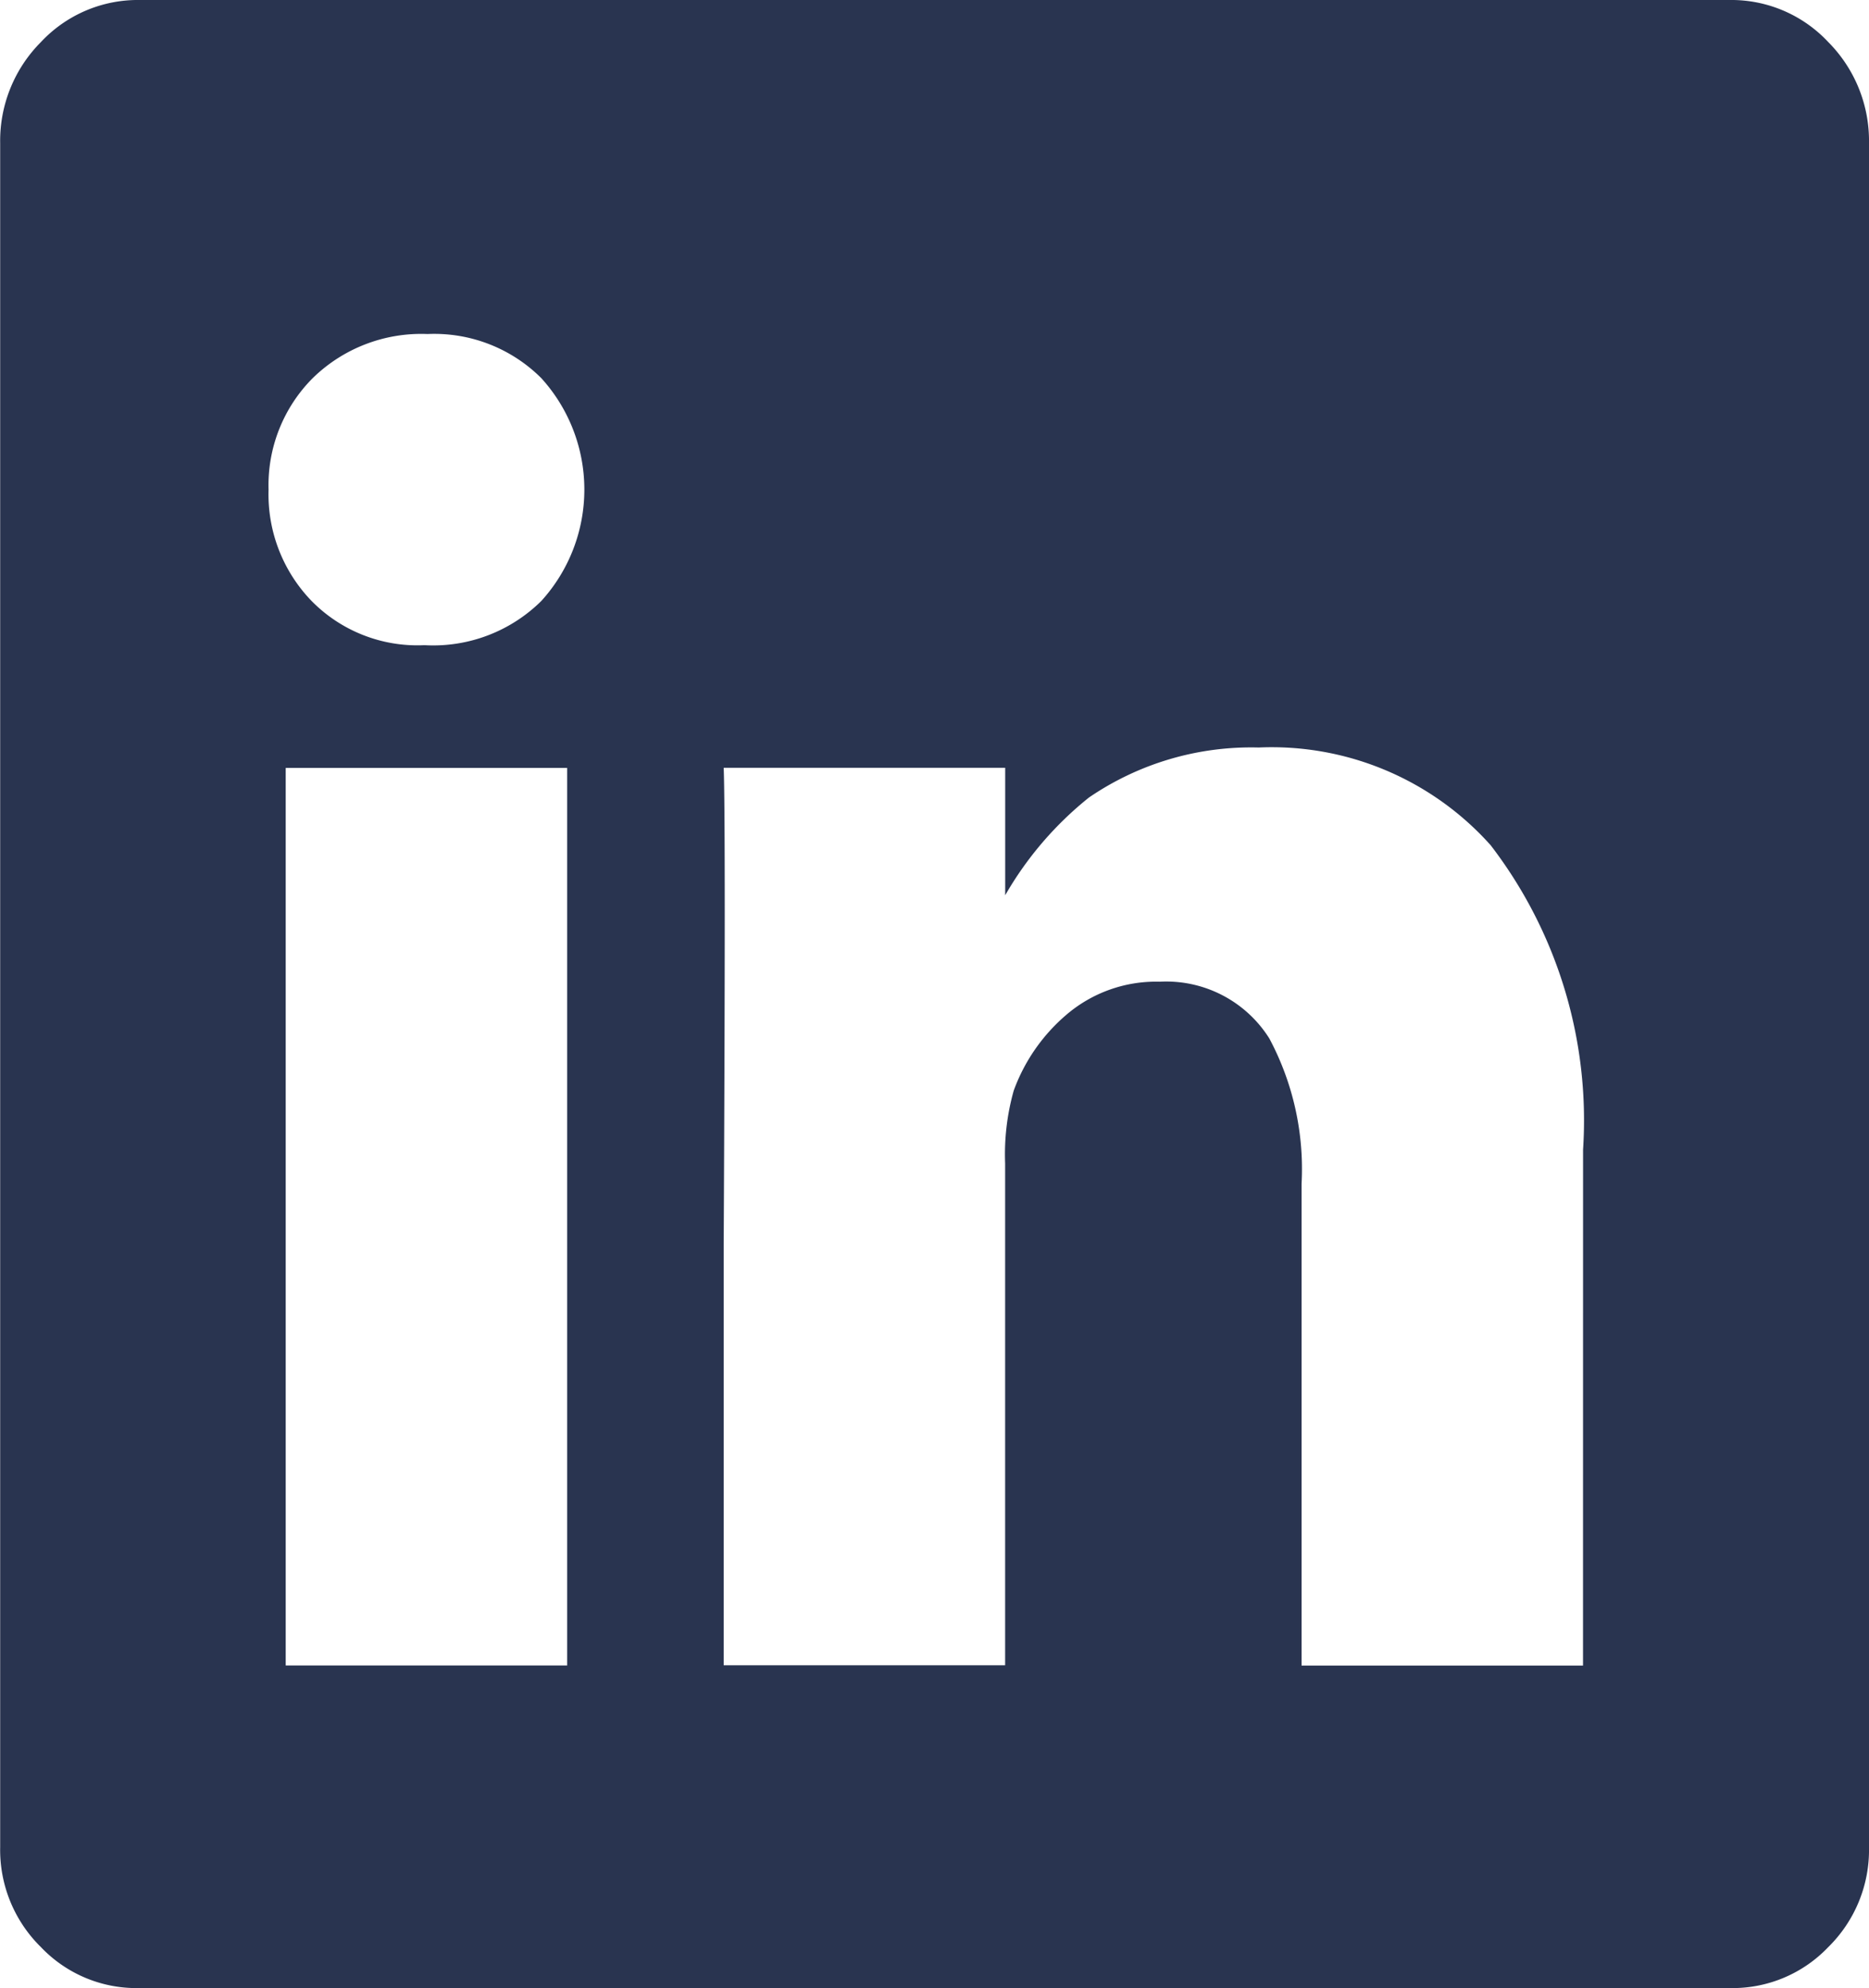 <svg xmlns="http://www.w3.org/2000/svg" xmlns:xlink="http://www.w3.org/1999/xlink" width="32.931" height="35.028" viewBox="0 0 32.931 35.028">
  <defs>
    <clipPath id="clip-path">
      <rect width="32.931" height="35.028" fill="none"/>
    </clipPath>
  </defs>
  <g id="linkedin" clip-path="url(#clip-path)">
    <path id="Path_375" data-name="Path 375" d="M116.82,633.073a2.337,2.337,0,0,1,1.741.74,2.469,2.469,0,0,1,.719,1.781v30.024a2.4,2.4,0,0,1-.719,1.761,2.328,2.328,0,0,1-1.7.721H88.771a2.321,2.321,0,0,1-1.7-.721,2.4,2.4,0,0,1-.719-1.761V635.594a2.465,2.465,0,0,1,.719-1.781,2.337,2.337,0,0,1,1.741-.74h28.01ZM95.888,643.66a2.92,2.92,0,0,0,0-3.923,2.667,2.667,0,0,0-2.006-.779,2.733,2.733,0,0,0-2.025.779,2.67,2.67,0,0,0-.776,1.962,2.7,2.7,0,0,0,.757,1.961,2.615,2.615,0,0,0,1.968.781h.038A2.708,2.708,0,0,0,95.888,643.66Zm.454,2.943H91.383v15.813h4.959Zm17.9,6.725a7.959,7.959,0,0,0-1.628-5.363,5.172,5.172,0,0,0-4.088-1.722,5.061,5.061,0,0,0-2.99.881,6.091,6.091,0,0,0-1.476,1.722V646.6H99.1q.037.92,0,8.447v7.365h4.959V653.57a4.142,4.142,0,0,1,.151-1.281,3.187,3.187,0,0,1,.908-1.32,2.43,2.43,0,0,1,1.666-.6,2.145,2.145,0,0,1,1.93,1,4.882,4.882,0,0,1,.568,2.563v8.486h4.959Z" transform="translate(-86.349 -633.073)" fill="#293450"/>
  </g>
</svg>
